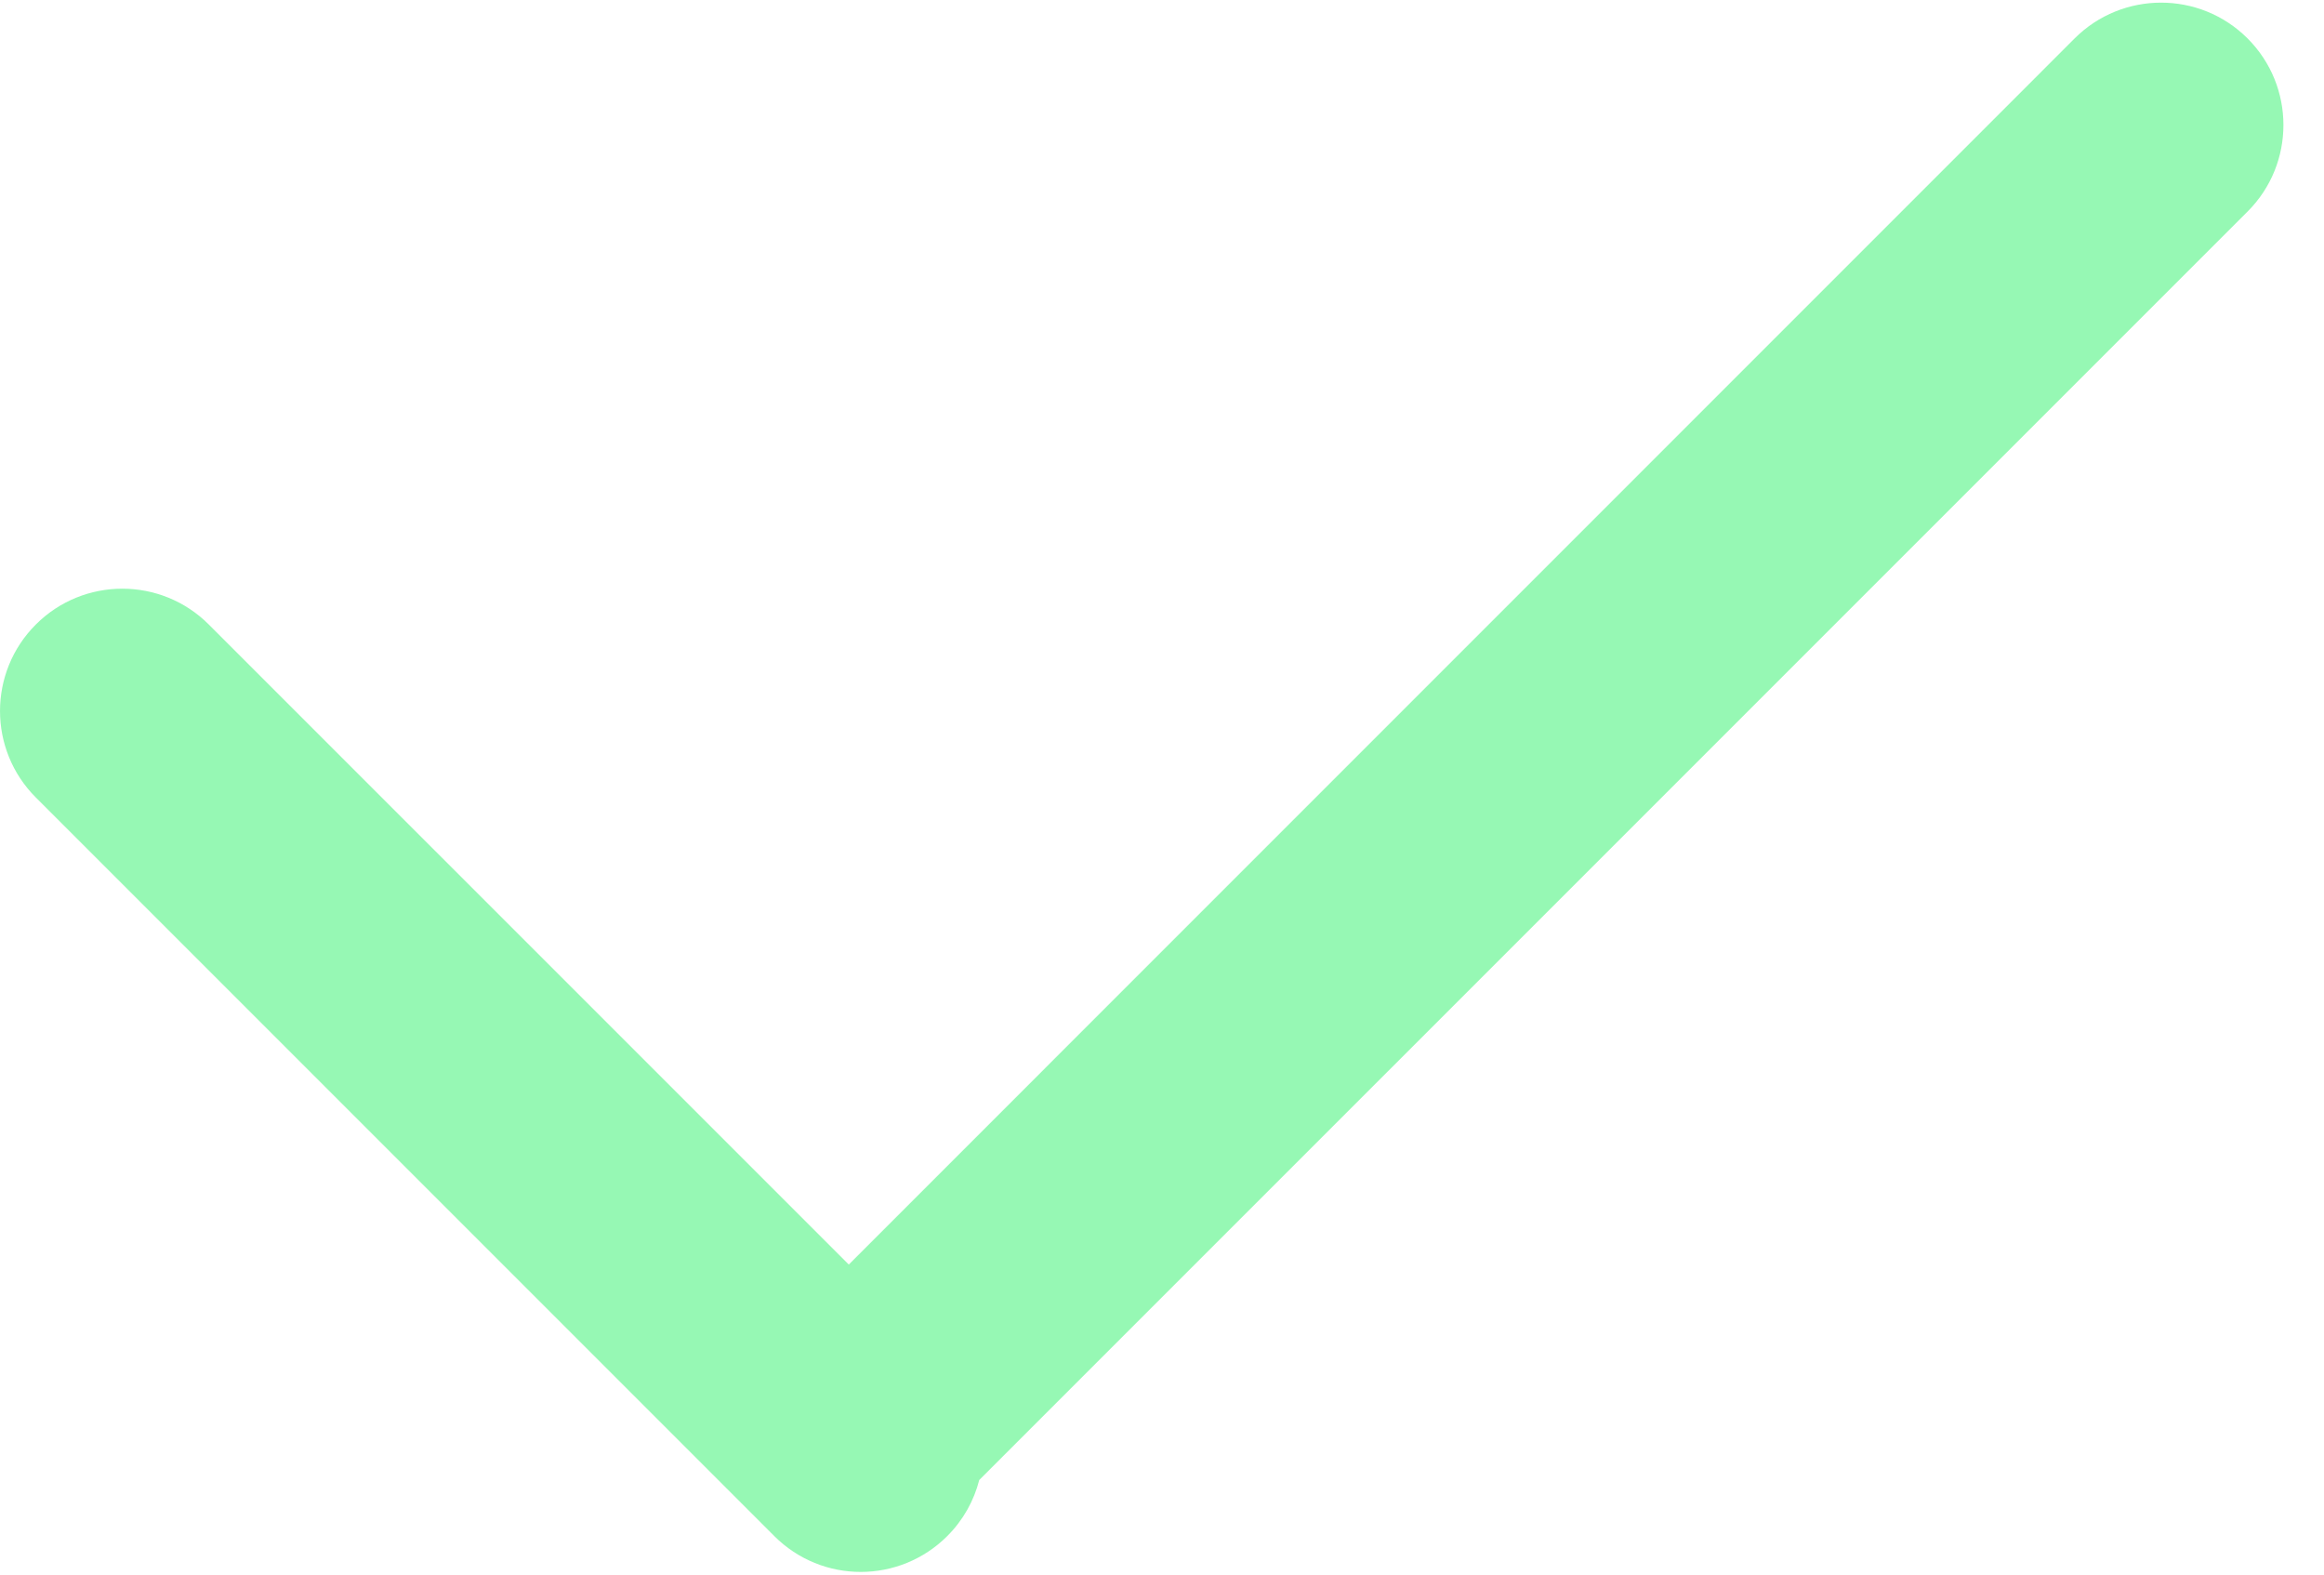 <svg width="31" height="21" viewBox="0 0 31 21" fill="none" xmlns="http://www.w3.org/2000/svg">
<path fill-rule="evenodd" clip-rule="evenodd" d="M27.673 0.513C28.31 -0.124 29.344 -0.124 29.981 0.513C30.618 1.151 30.618 2.184 29.981 2.821L13.062 19.739C12.992 20.013 12.85 20.272 12.636 20.486C11.998 21.124 10.965 21.124 10.328 20.486L0.478 10.636C-0.159 9.999 -0.159 8.966 0.478 8.329C1.115 7.692 2.148 7.692 2.785 8.329L11.322 16.865L27.673 0.513Z" fill="#96F8B4"/>
</svg>
